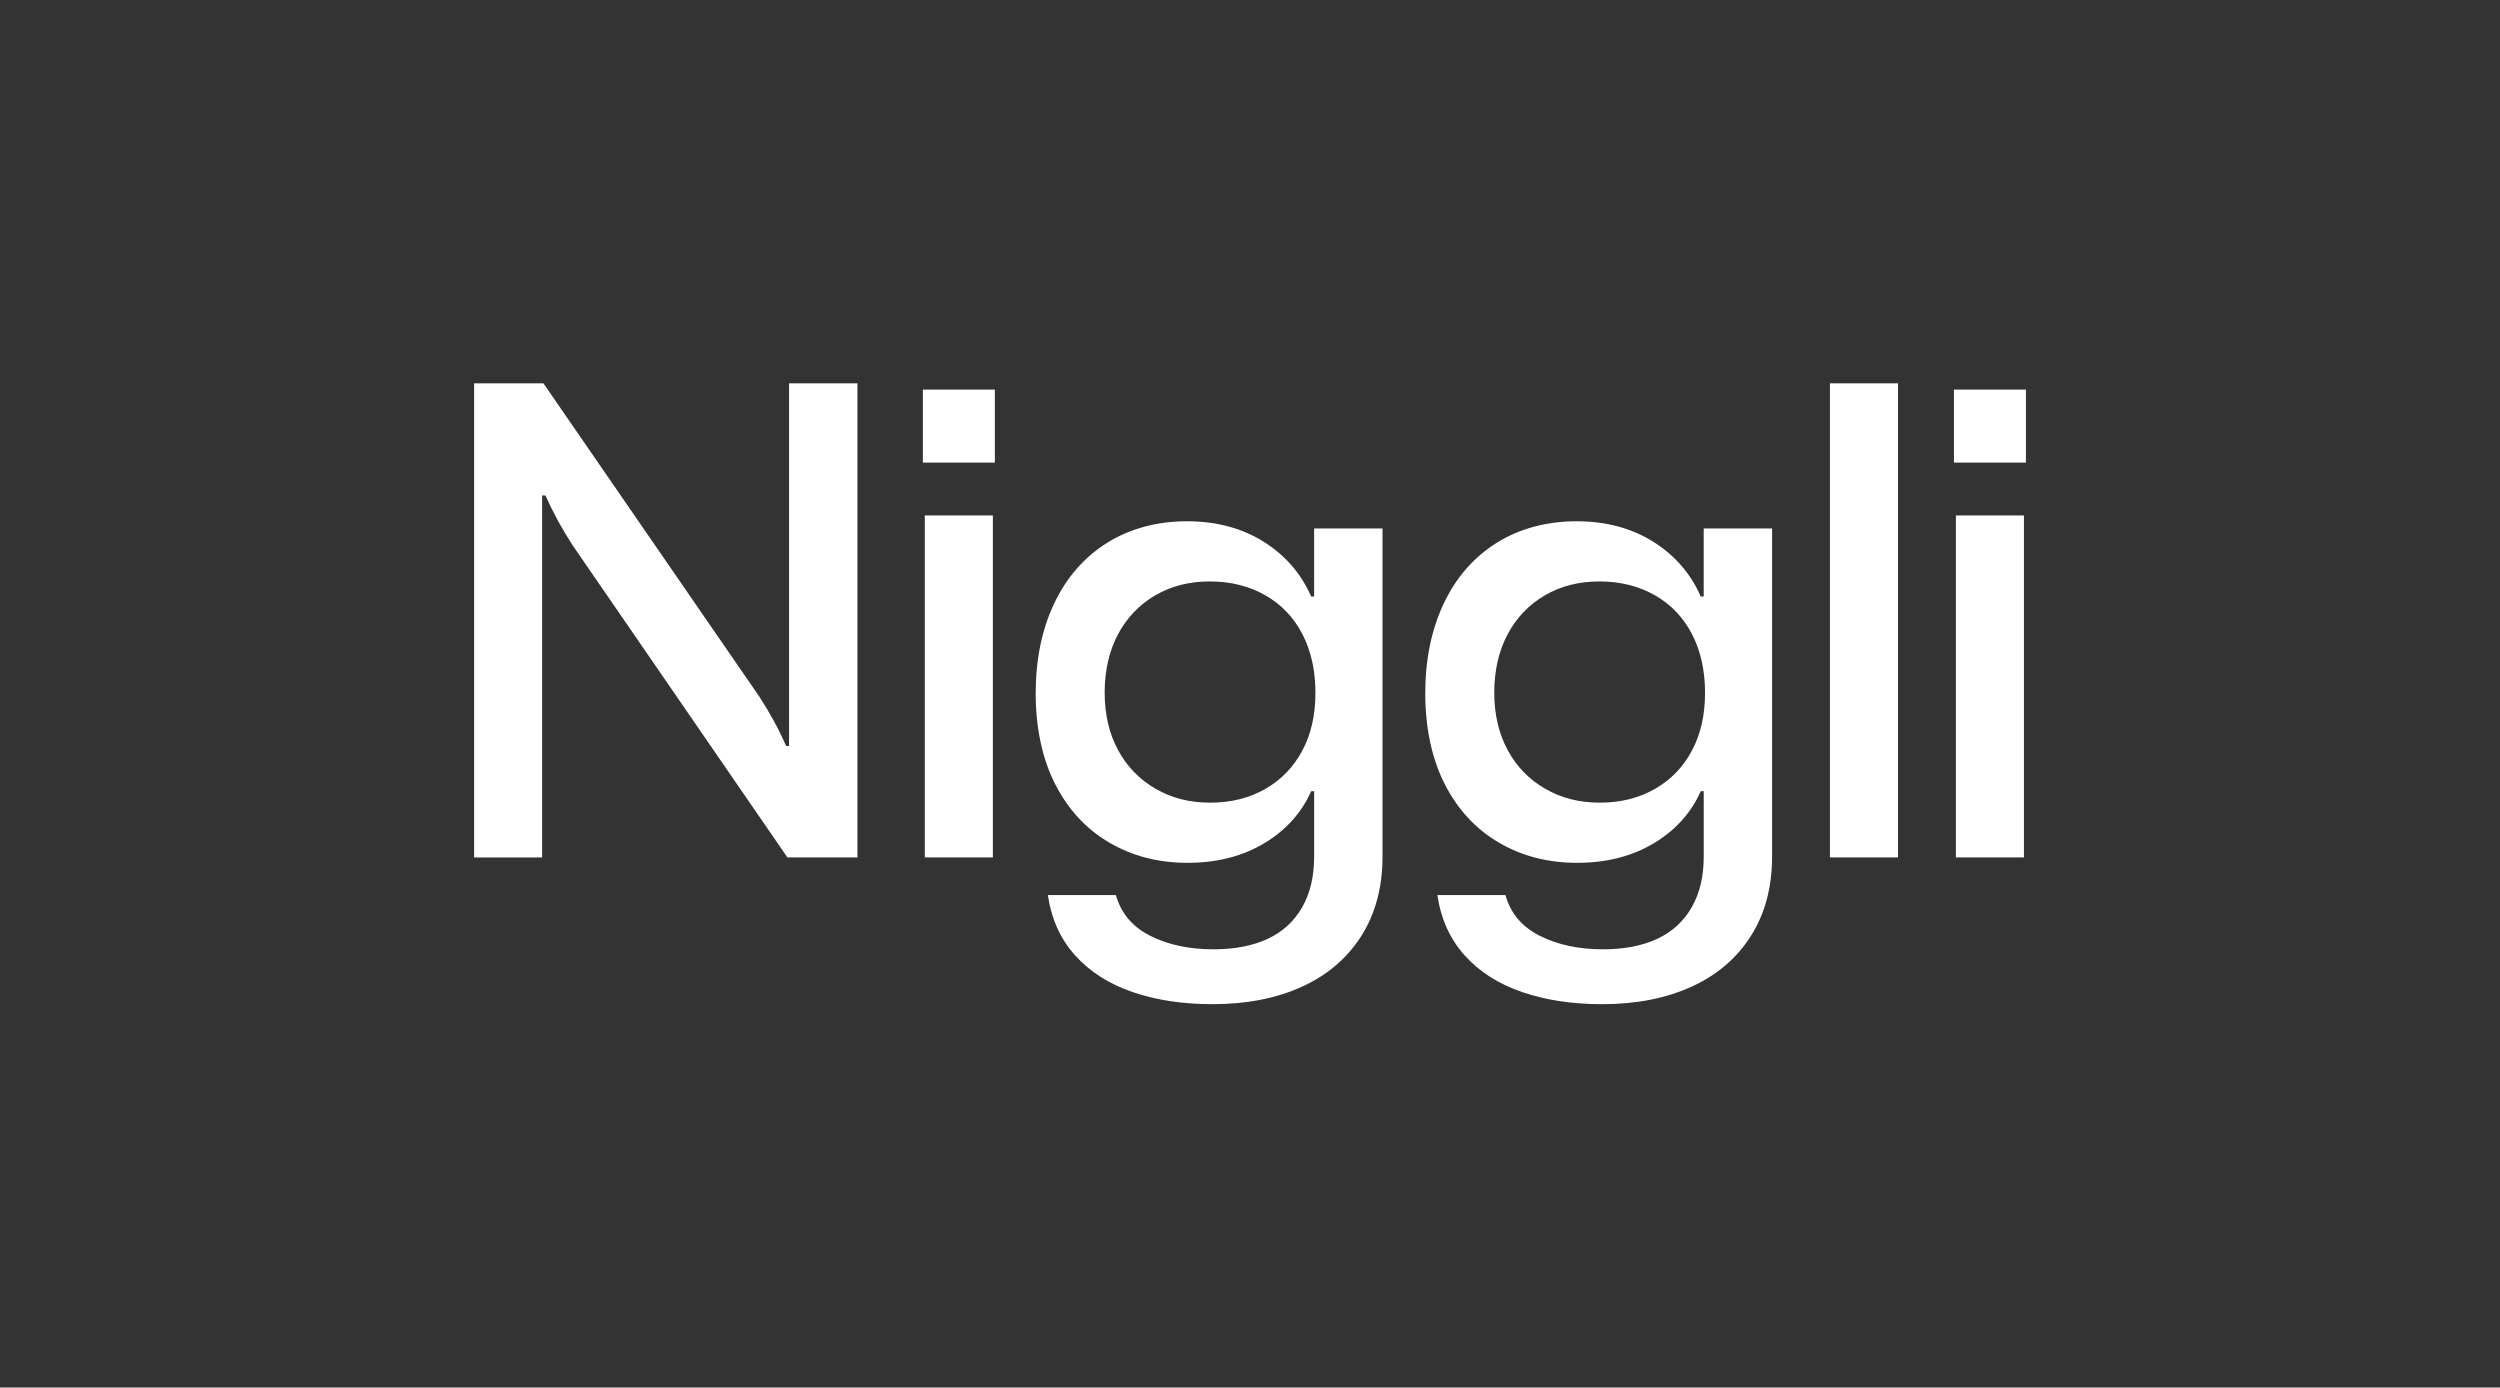 <svg viewBox="0 0 769.56 427.12" xmlns="http://www.w3.org/2000/svg" data-name="Layer 1" id="Layer_1">
  <rect x="0" y="0" width="769.56" height="427.12" fill="#333333" stroke="none"/>
  <defs>
    <style>
      .cls-1 {
        fill: #fff;
      }
    </style>
  </defs>
  <path d="M623.02,158.68h-20.95v105.25h20.95v-105.25ZM623.63,119.92h-22.16v22.47h22.16v-22.47ZM584.25,118h-20.95v145.93h20.95V118ZM475.61,242.78c-4.96-2.87-8.8-6.85-11.54-11.94-2.73-5.09-4.1-10.98-4.1-17.66s1.37-12.78,4.1-17.91c2.73-5.13,6.54-9.12,11.44-11.99,4.89-2.87,10.51-4.3,16.85-4.3s12.09,1.42,17.05,4.25c4.96,2.83,8.77,6.83,11.44,11.99,2.67,5.16,4,11.18,4,18.06s-1.33,12.65-4,17.71c-2.67,5.06-6.46,9.01-11.39,11.84-4.93,2.83-10.59,4.25-17,4.25s-11.89-1.43-16.85-4.3M520.64,303.76c7.86-3.58,13.97-8.79,18.32-15.64,4.35-6.85,6.53-15,6.53-24.44v-101h-21.05v20.95h-.91c-3.1-7.08-7.99-12.72-14.67-16.9-6.68-4.18-14.54-6.27-23.58-6.27s-17.59,2.23-24.64,6.68c-7.05,4.45-12.46,10.68-16.24,18.67-3.78,8-5.67,17.22-5.67,27.68s2.01,20.11,6.02,27.93c4.01,7.83,9.56,13.81,16.65,17.96,7.08,4.15,15.11,6.22,24.09,6.22s16.9-2.01,23.58-6.02c6.68-4.01,11.5-9.36,14.47-16.04h.91v20.14c0,6.14-1.25,11.37-3.75,15.69-2.5,4.32-6.04,7.54-10.63,9.66-4.59,2.12-10.12,3.19-16.6,3.19-7.49,0-13.98-1.38-19.48-4.15-5.5-2.77-9.02-6.95-10.58-12.55h-20.95c1.08,7.35,3.88,13.54,8.4,18.57,4.52,5.03,10.41,8.79,17.66,11.28,7.25,2.49,15.47,3.74,24.64,3.74,10.46,0,19.62-1.79,27.48-5.36M355.68,242.78c-4.96-2.87-8.81-6.85-11.54-11.94-2.73-5.09-4.1-10.98-4.1-17.66s1.37-12.78,4.1-17.91c2.73-5.13,6.54-9.12,11.44-11.99,4.89-2.87,10.51-4.3,16.85-4.3s12.09,1.42,17.05,4.25c4.96,2.83,8.77,6.83,11.44,11.99,2.66,5.16,4,11.18,4,18.06s-1.33,12.65-4,17.71c-2.67,5.06-6.46,9.01-11.39,11.84-4.93,2.83-10.59,4.25-17,4.25s-11.89-1.43-16.85-4.3M400.72,303.76c7.86-3.58,13.97-8.79,18.32-15.64,4.35-6.85,6.53-15,6.53-24.44v-101h-21.05v20.95h-.91c-3.1-7.08-7.99-12.72-14.67-16.9-6.68-4.18-14.54-6.27-23.58-6.27s-17.59,2.23-24.64,6.68c-7.05,4.45-12.47,10.68-16.24,18.67-3.78,8-5.67,17.22-5.67,27.68s2.01,20.11,6.02,27.93c4.01,7.83,9.56,13.81,16.65,17.96,7.08,4.15,15.11,6.22,24.09,6.22s16.9-2.01,23.58-6.02c6.68-4.01,11.5-9.36,14.47-16.04h.91v20.14c0,6.14-1.25,11.37-3.74,15.69-2.5,4.32-6.04,7.54-10.63,9.66-4.59,2.12-10.12,3.19-16.6,3.19-7.49,0-13.98-1.38-19.48-4.15-5.5-2.77-9.02-6.95-10.58-12.55h-20.95c1.08,7.35,3.88,13.54,8.4,18.57,4.52,5.03,10.41,8.79,17.66,11.28,7.25,2.49,15.47,3.74,24.64,3.74,10.46,0,19.62-1.79,27.48-5.36M305.63,158.68h-20.95v105.25h20.95v-105.25ZM306.24,119.92h-22.16v22.47h22.16v-22.47ZM166.88,263.93v-111.42h1.01c2.43,5.4,5.23,10.52,8.4,15.38l66.09,96.04h21.56V118h-21.05v111.63h-.91c-2.23-5.13-4.99-10.22-8.3-15.28l-66.39-96.34h-21.35v145.93h20.95Z" class="cls-1"></path>
</svg>